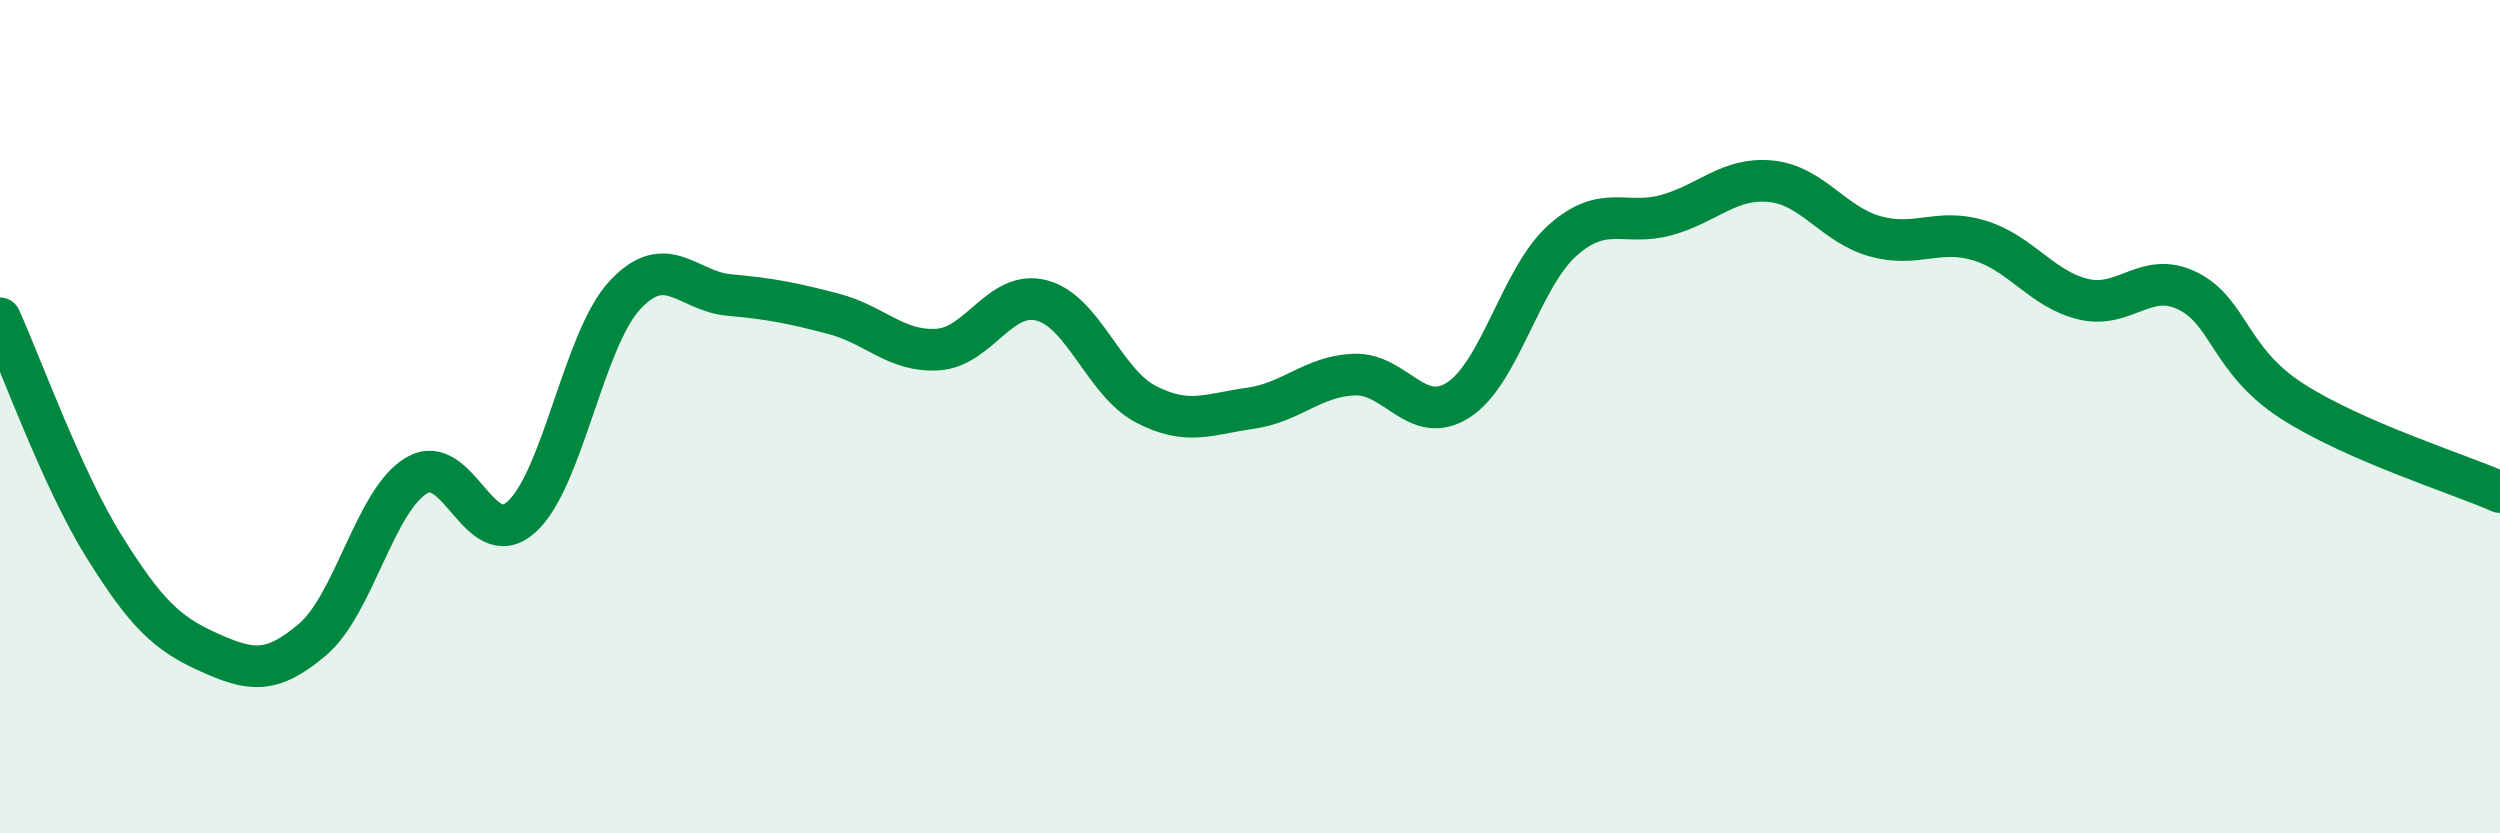 
    <svg width="60" height="20" viewBox="0 0 60 20" xmlns="http://www.w3.org/2000/svg">
      <path
        d="M 0,7.64 C 0.5,8.74 1.5,11.52 2.5,13.12 C 3.5,14.72 4,15.2 5,15.65 C 6,16.1 6.5,16.2 7.5,15.35 C 8.5,14.5 9,12 10,11.41 C 11,10.82 11.5,13.29 12.5,12.42 C 13.5,11.55 14,8.15 15,7.08 C 16,6.01 16.5,6.99 17.5,7.08 C 18.5,7.17 19,7.27 20,7.53 C 21,7.79 21.5,8.45 22.5,8.39 C 23.5,8.33 24,6.95 25,7.21 C 26,7.47 26.5,9.18 27.5,9.7 C 28.5,10.22 29,9.94 30,9.8 C 31,9.66 31.5,9.03 32.5,8.99 C 33.5,8.95 34,10.24 35,9.6 C 36,8.96 36.5,6.66 37.5,5.77 C 38.5,4.88 39,5.44 40,5.16 C 41,4.88 41.5,4.25 42.5,4.35 C 43.5,4.45 44,5.39 45,5.67 C 46,5.95 46.5,5.47 47.5,5.77 C 48.5,6.07 49,6.94 50,7.18 C 51,7.42 51.5,6.49 52.5,6.98 C 53.5,7.47 53.5,8.65 55,9.62 C 56.5,10.59 59,11.37 60,11.81L60 20L0 20Z"
        fill="#008740"
        opacity="0.1"
        stroke-linecap="round"
        stroke-linejoin="round"
      />
      <path
        d="M 0,7.64 C 0.5,8.74 1.5,11.52 2.5,13.12 C 3.5,14.72 4,15.2 5,15.65 C 6,16.1 6.5,16.2 7.5,15.35 C 8.5,14.5 9,12 10,11.41 C 11,10.82 11.5,13.29 12.5,12.42 C 13.5,11.55 14,8.15 15,7.08 C 16,6.01 16.5,6.99 17.5,7.08 C 18.5,7.17 19,7.27 20,7.53 C 21,7.79 21.5,8.45 22.5,8.39 C 23.5,8.33 24,6.95 25,7.21 C 26,7.47 26.5,9.18 27.5,9.7 C 28.5,10.22 29,9.94 30,9.8 C 31,9.66 31.5,9.03 32.5,8.99 C 33.5,8.95 34,10.24 35,9.6 C 36,8.96 36.5,6.66 37.5,5.77 C 38.5,4.88 39,5.44 40,5.16 C 41,4.88 41.5,4.25 42.5,4.35 C 43.5,4.45 44,5.39 45,5.67 C 46,5.95 46.5,5.47 47.5,5.77 C 48.5,6.07 49,6.94 50,7.18 C 51,7.42 51.5,6.49 52.5,6.98 C 53.5,7.47 53.5,8.65 55,9.62 C 56.5,10.59 59,11.37 60,11.81"
        stroke="#008740"
        stroke-width="1"
        fill="none"
        stroke-linecap="round"
        stroke-linejoin="round"
      />
    </svg>
  